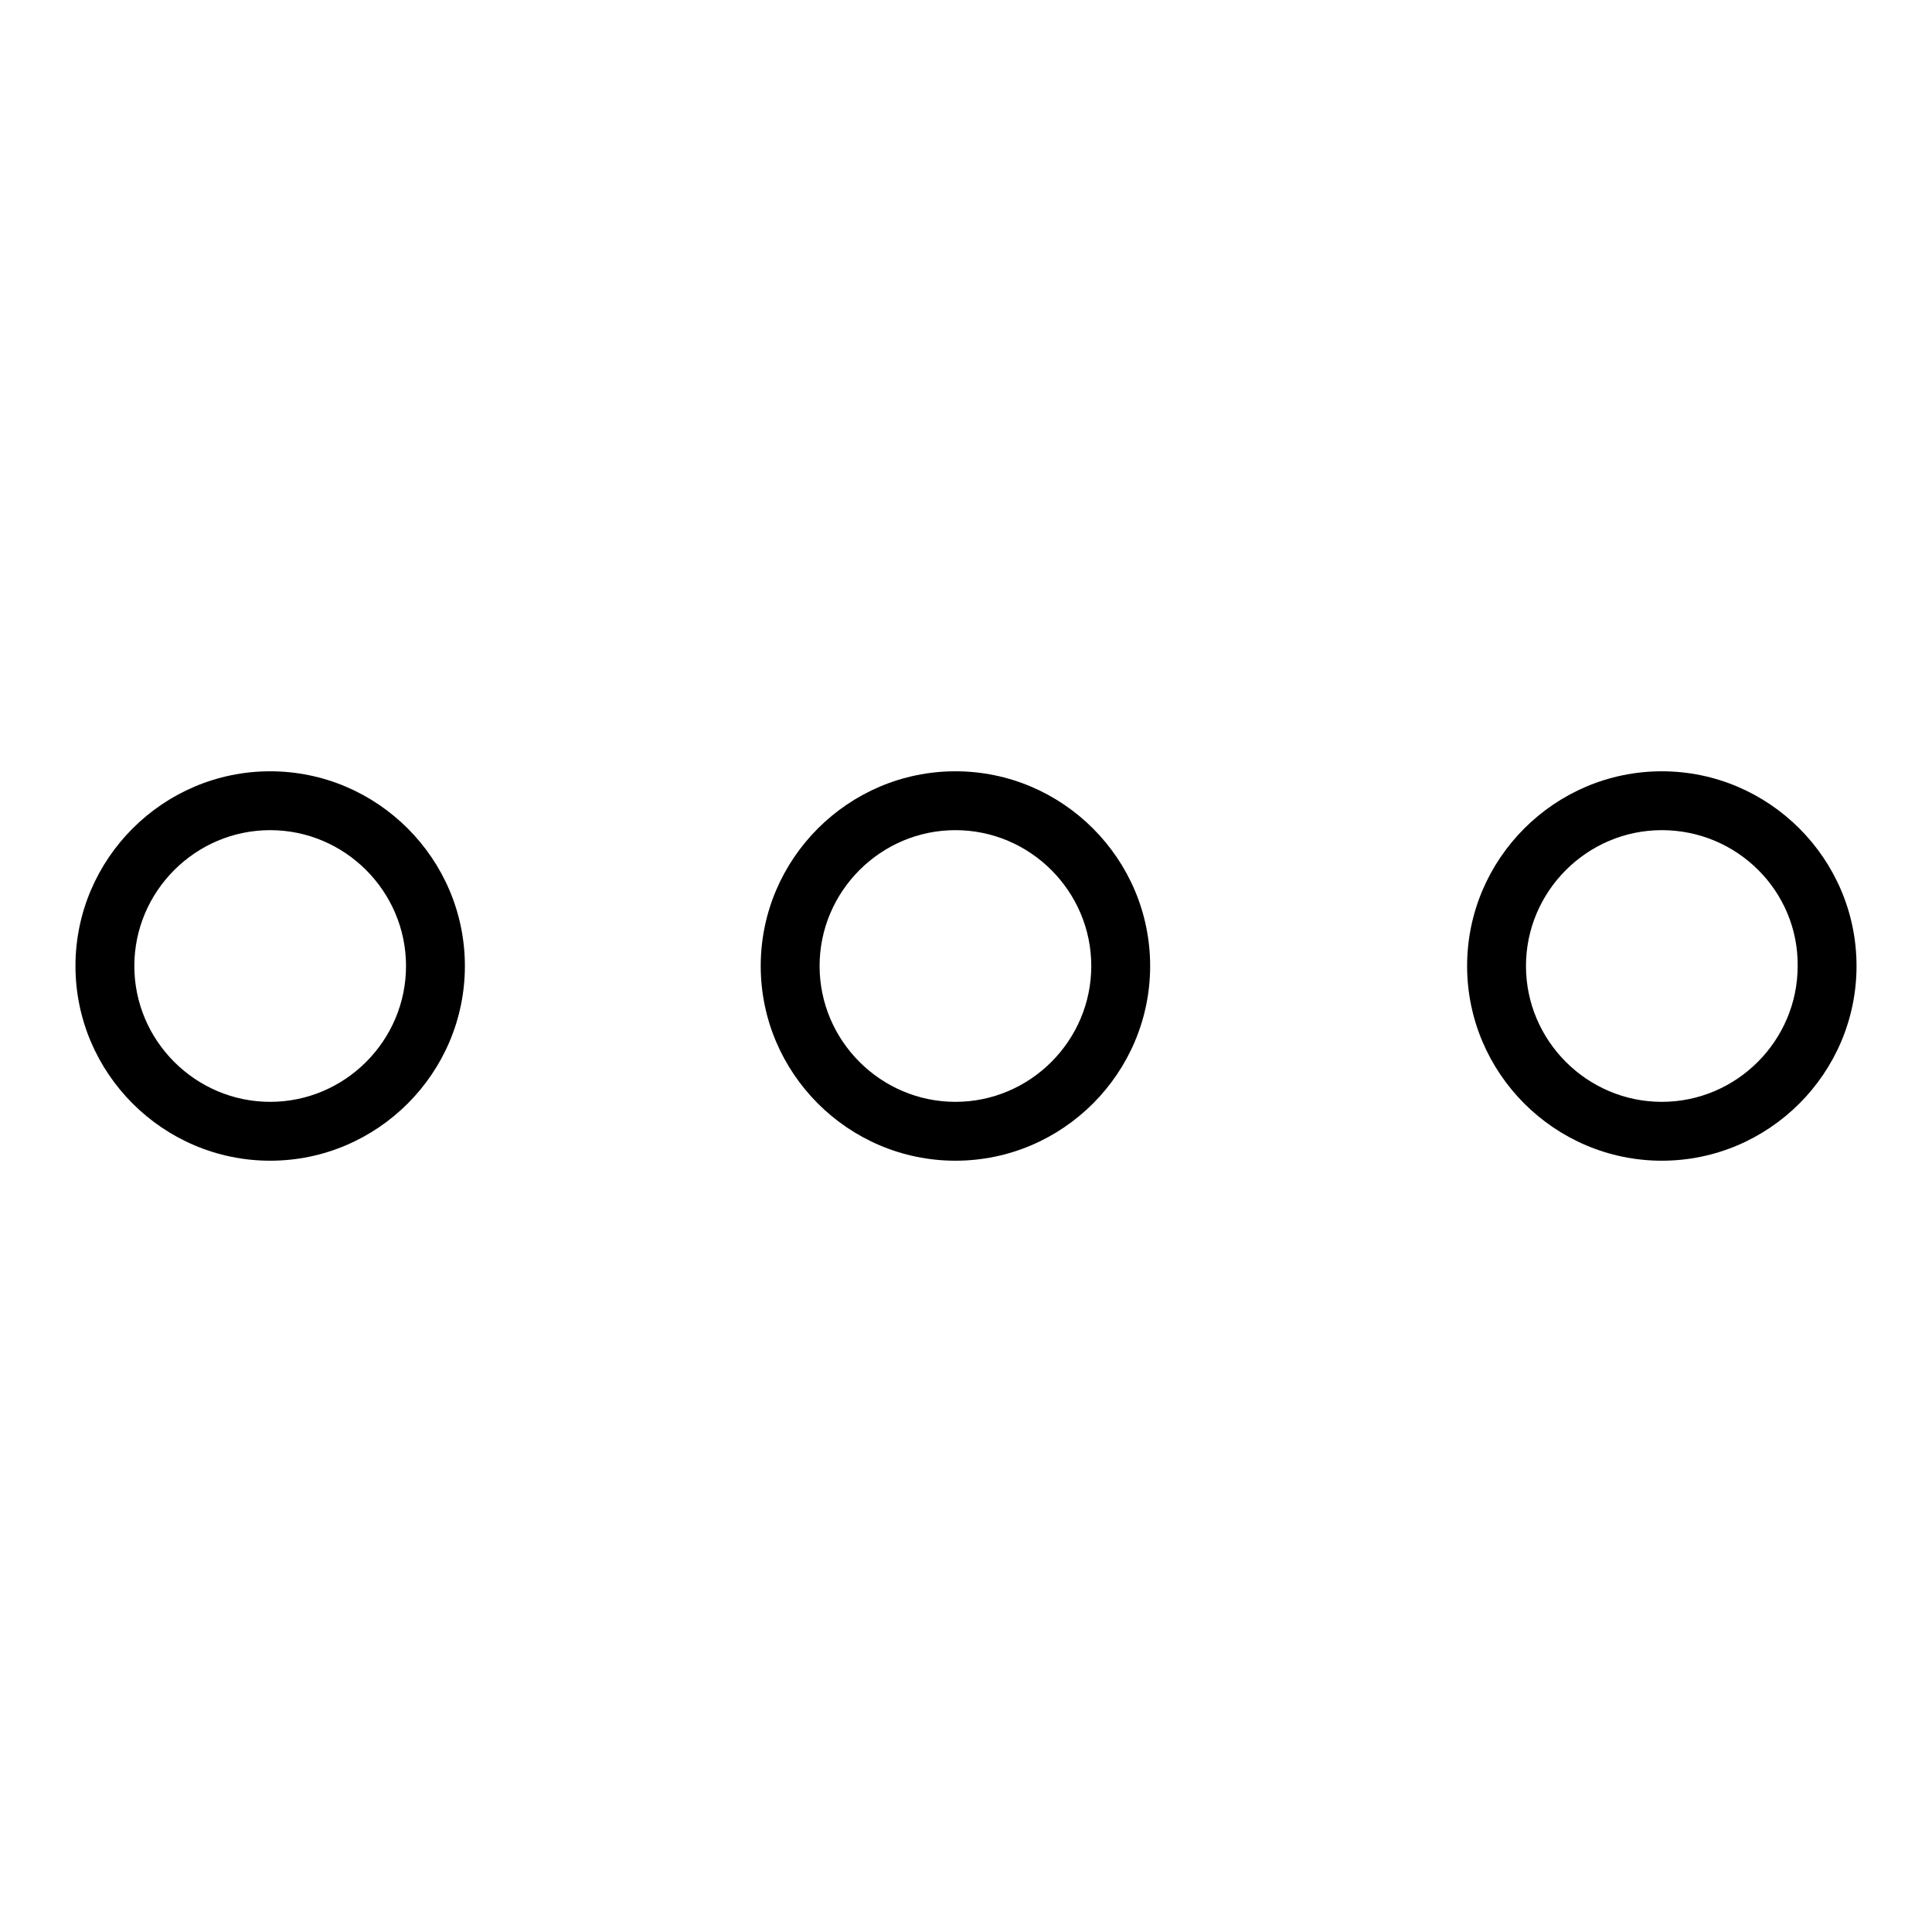 <?xml version="1.0" encoding="utf-8"?>
<!-- Svg Vector Icons : http://www.onlinewebfonts.com/icon -->
<!DOCTYPE svg PUBLIC "-//W3C//DTD SVG 1.1//EN" "http://www.w3.org/Graphics/SVG/1.1/DTD/svg11.dtd">
<svg version="1.1" xmlns="http://www.w3.org/2000/svg" xmlns:xlink="http://www.w3.org/1999/xlink" x="0px" y="0px" viewBox="0 0 256 256" enable-background="new 0 0 256 256" xml:space="preserve">
<g><g><g><g><path fill="#000000" d="M35.8,153.8C21.6,153.8,10,142.2,10,128s11.6-25.8,25.8-25.8c14.2,0,25.8,11.6,25.8,25.8S50,153.8,35.8,153.8z M35.8,110c-9.9,0-18,8.1-18,18c0,9.9,8.1,18,18,18c9.9,0,18-8.1,18-18C53.8,118.1,45.7,110,35.8,110z"/><path fill="#000000" d="M126.6,153.8c-14.2,0-25.8-11.6-25.8-25.8s11.6-25.8,25.8-25.8s25.8,11.6,25.8,25.8S140.8,153.8,126.6,153.8z M126.6,110c-9.9,0-18,8.1-18,18c0,9.9,8.1,18,18,18c9.9,0,18-8.1,18-18C144.6,118.1,136.5,110,126.6,110z"/><path fill="#000000" d="M220.2,153.8c-14.2,0-25.8-11.6-25.8-25.8s11.6-25.8,25.8-25.8S246,113.8,246,128S234.4,153.8,220.2,153.8z M220.2,110c-9.9,0-18,8.1-18,18c0,9.9,8.1,18,18,18s18-8.1,18-18C238.3,118.1,230.2,110,220.2,110z"/></g></g><g></g><g></g><g></g><g></g><g></g><g></g><g></g><g></g><g></g><g></g><g></g><g></g><g></g><g></g><g></g></g></g>
</svg>